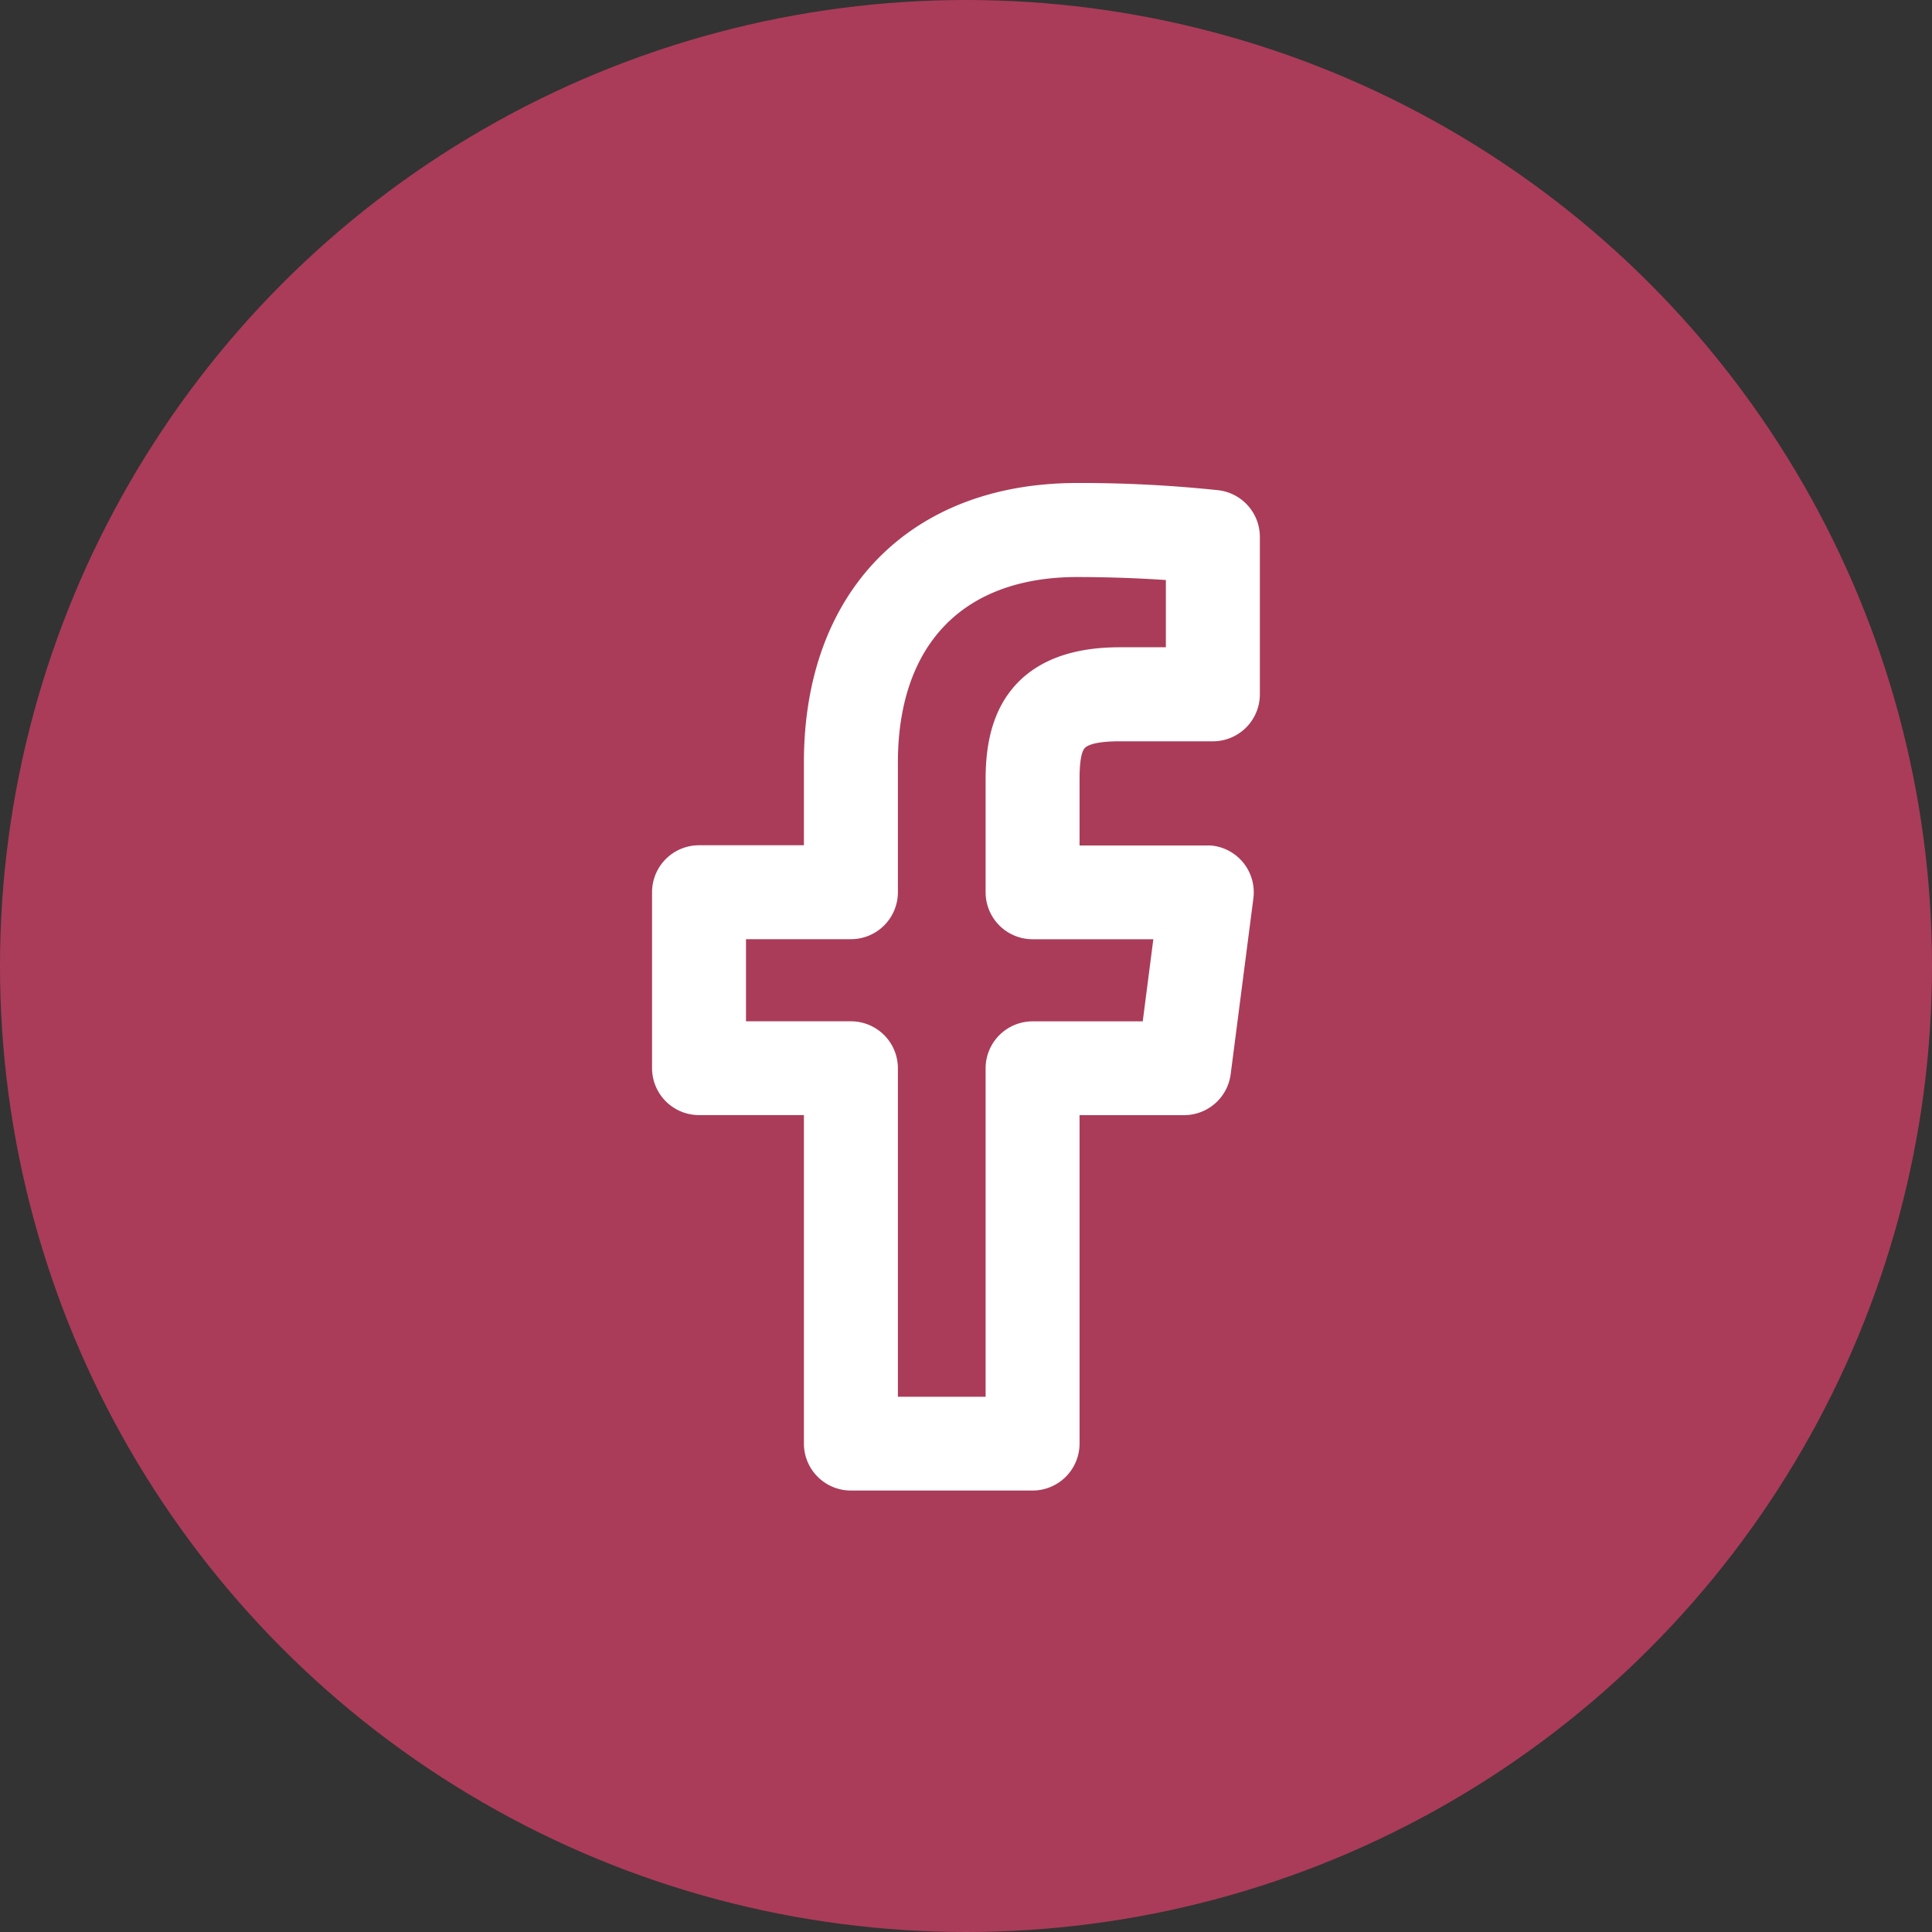 <svg xmlns="http://www.w3.org/2000/svg" width="40" height="40" viewBox="0 0 40 40">
  <rect x="0" y="0" width="40" height="40" fill="#333333" stroke="none"/>
  <g id="Grupo_499" data-name="Grupo 499" transform="translate(-987 -6604)">
    <g id="Grupo_498" data-name="Grupo 498">
      <g id="Grupo_48" data-name="Grupo 48" transform="translate(987.055 6604)">
        <g id="Grupo_22" data-name="Grupo 22">
          <circle id="Elipse_5" data-name="Elipse 5" cx="20" cy="20" r="20" transform="translate(-0.055 0)" fill="#aa3c59"/>
          <path id="_0166e76c8b03227d1a839e7b916e2413" data-name="0166e76c8b03227d1a839e7b916e2413" d="M17.348,1.587a26.461,26.461,0,0,0-2.872-.147c-3.181,0-5.157,2.025-5.157,5.286V8.94H6.648a.473.473,0,0,0-.473.472v3.642a.473.473,0,0,0,.472.473H9.319v7.3a.473.473,0,0,0,.472.473h3.762a.473.473,0,0,0,.473-.472v-7.3H16.69a.473.473,0,0,0,.469-.412l.47-3.641a.473.473,0,0,0-.408-.53.478.478,0,0,0-.062,0H14.026V7.088c0-.917.185-1.3,1.332-1.3h1.928a.473.473,0,0,0,.473-.472V2.056A.473.473,0,0,0,17.348,1.587Zm-.535,3.254H15.358c-2.041,0-2.277,1.282-2.277,2.246V9.413a.473.473,0,0,0,.472.473h3.069l-.348,2.7H13.554a.473.473,0,0,0-.473.472v7.3H10.265v-7.3a.473.473,0,0,0-.472-.473H7.12v-2.7H9.792a.473.473,0,0,0,.473-.472V6.727c0-2.718,1.575-4.34,4.211-4.34.954,0,1.816.052,2.337.1V4.841Z" transform="translate(7.77 9.06)" fill="#aa3c59" stroke="#fff" stroke-width="1"/>
        </g>
      </g>
    </g>
  </g>
</svg>
